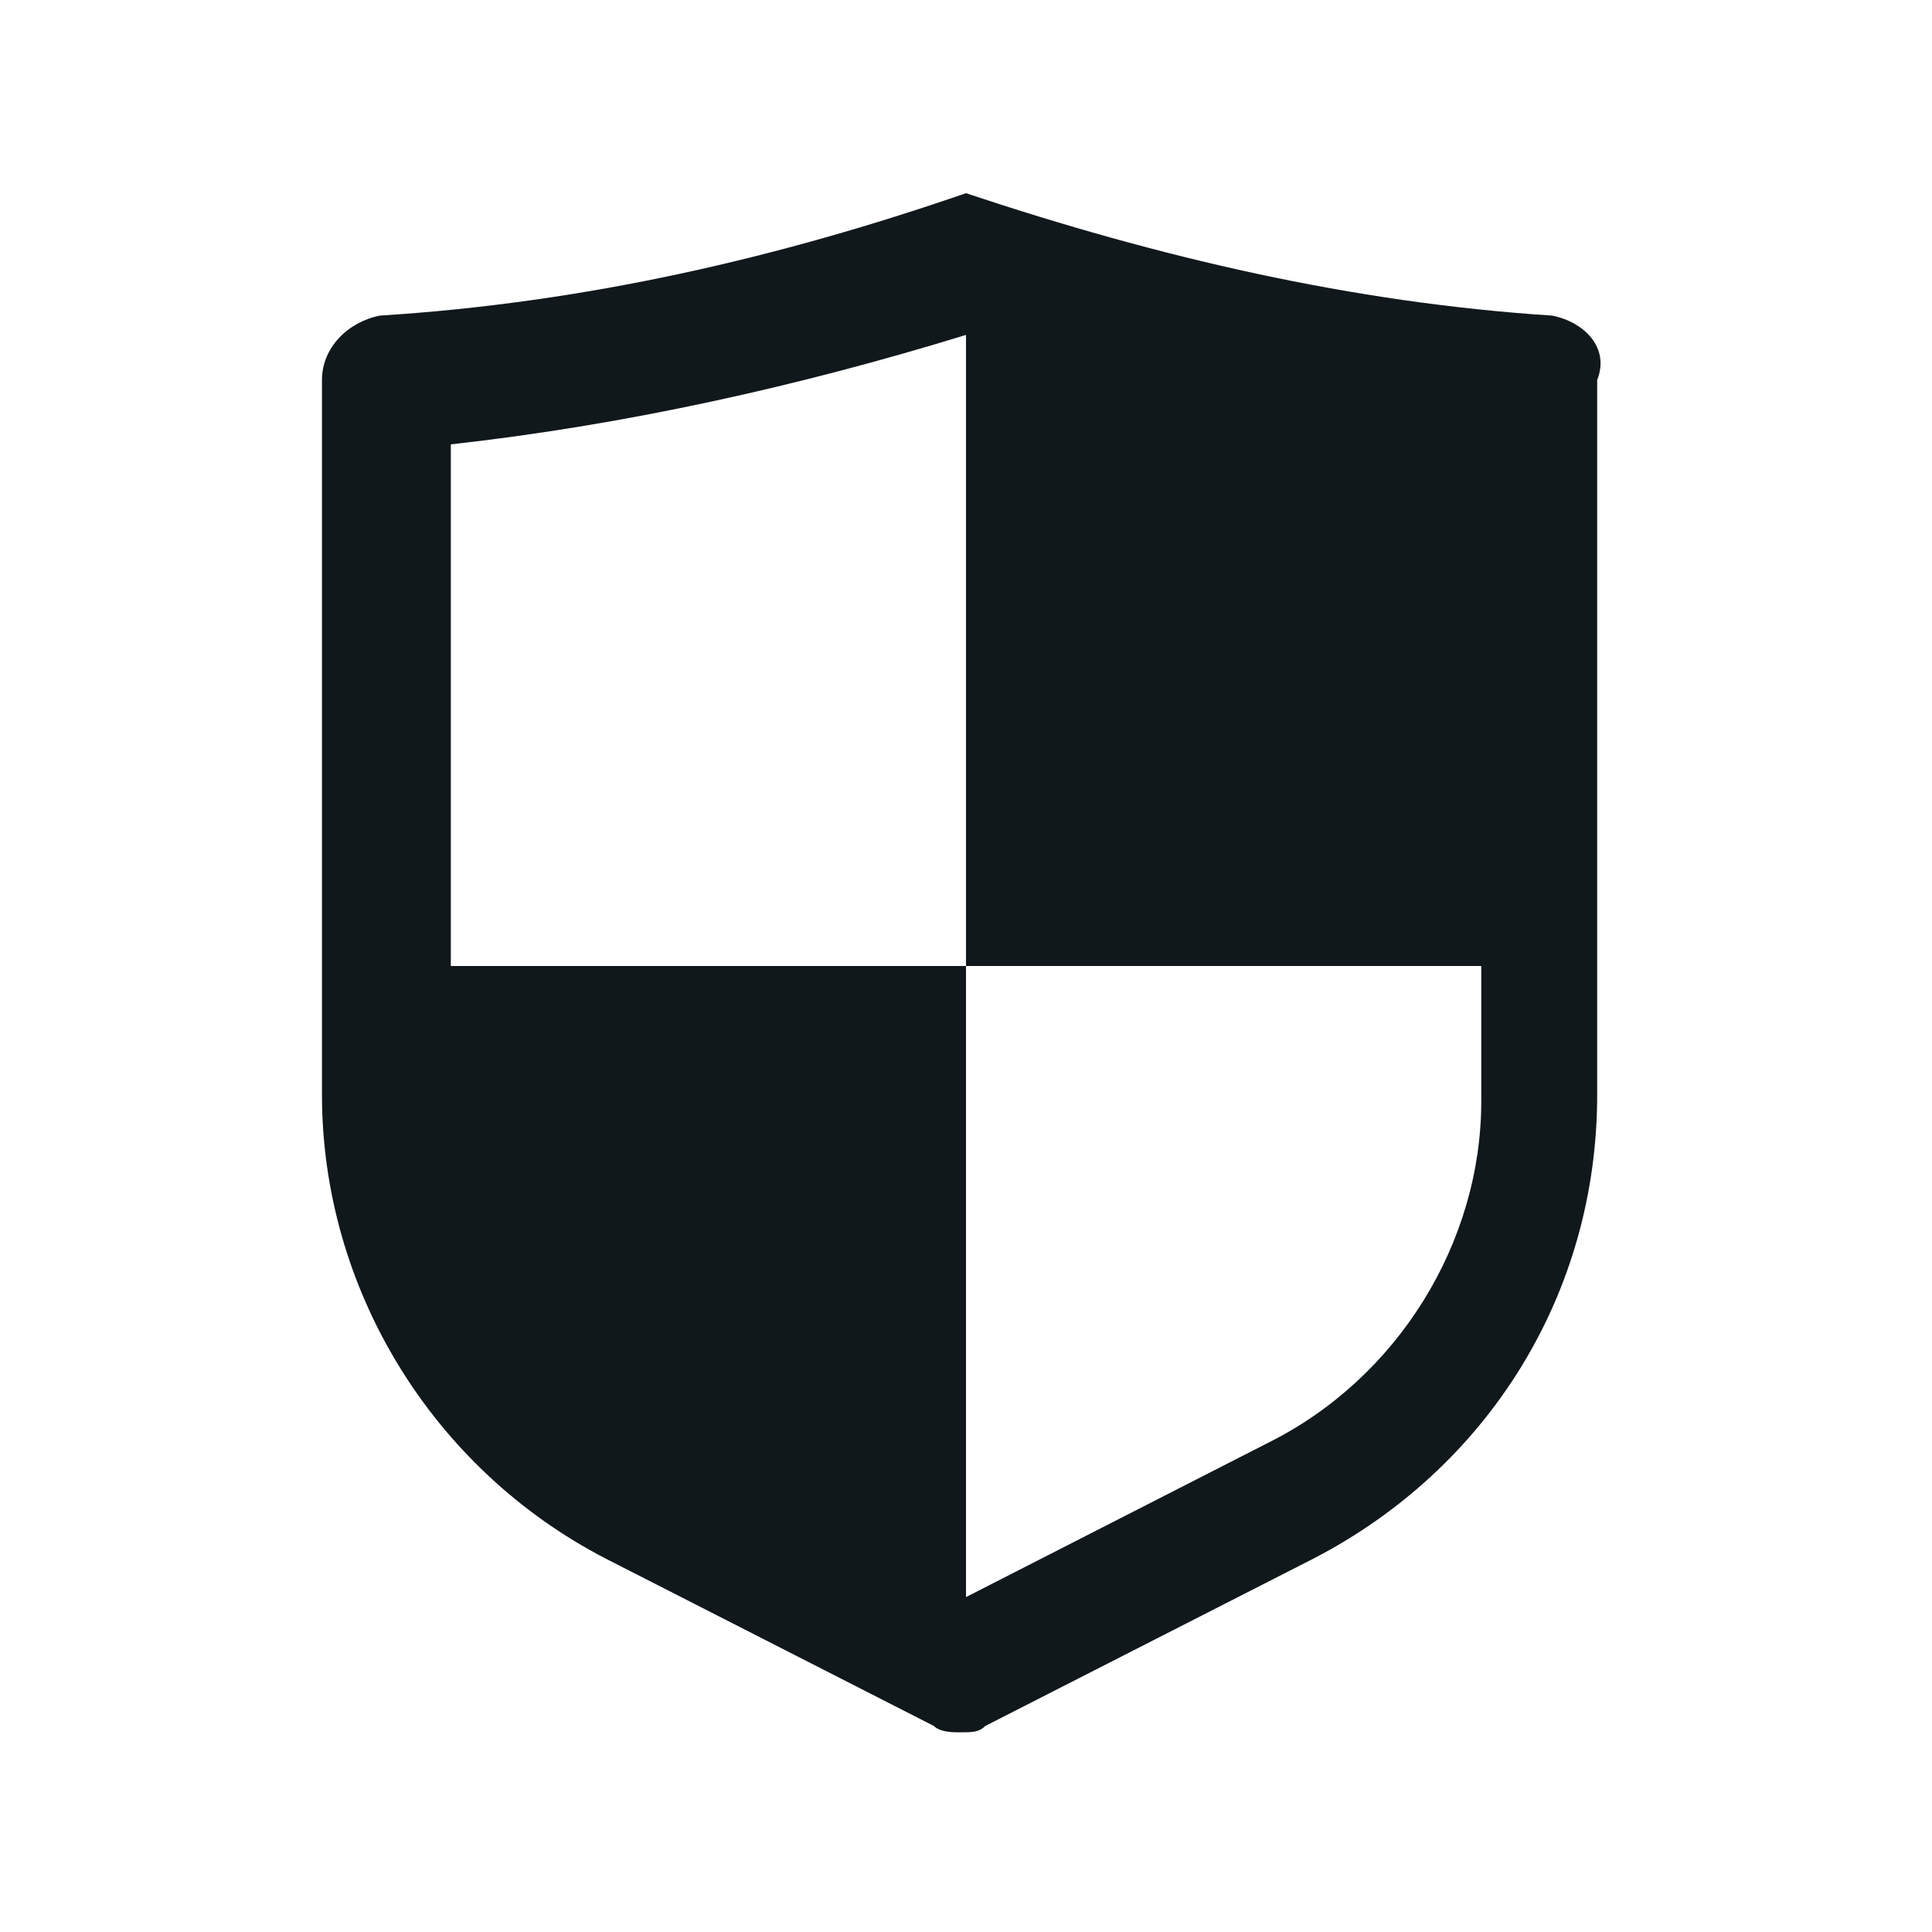 <svg xmlns="http://www.w3.org/2000/svg" width="20" height="20" viewBox="0 0 20 20" fill="none"><path d="M16.067 3.267C14 3.133 12 2.667 10 2C8.067 2.667 6.067 3.133 3.933 3.267C3.6 3.333 3.333 3.6 3.333 3.933V11.333C3.333 13.333 4.467 15.2 6.267 16.133L9.667 17.867C9.733 17.933 9.867 17.933 9.934 17.933C10.067 17.933 10.133 17.933 10.2 17.867L13.6 16.133C15.4 15.2 16.534 13.4 16.534 11.333V3.933C16.667 3.6 16.4 3.333 16.067 3.267ZM13.133 14.933L10 16.533V10H4.667V4.6C6.467 4.4 8.267 4 10 3.467V10H15.334V11.4C15.334 12.867 14.467 14.267 13.133 14.933Z" fill="#11181C"></path></svg>